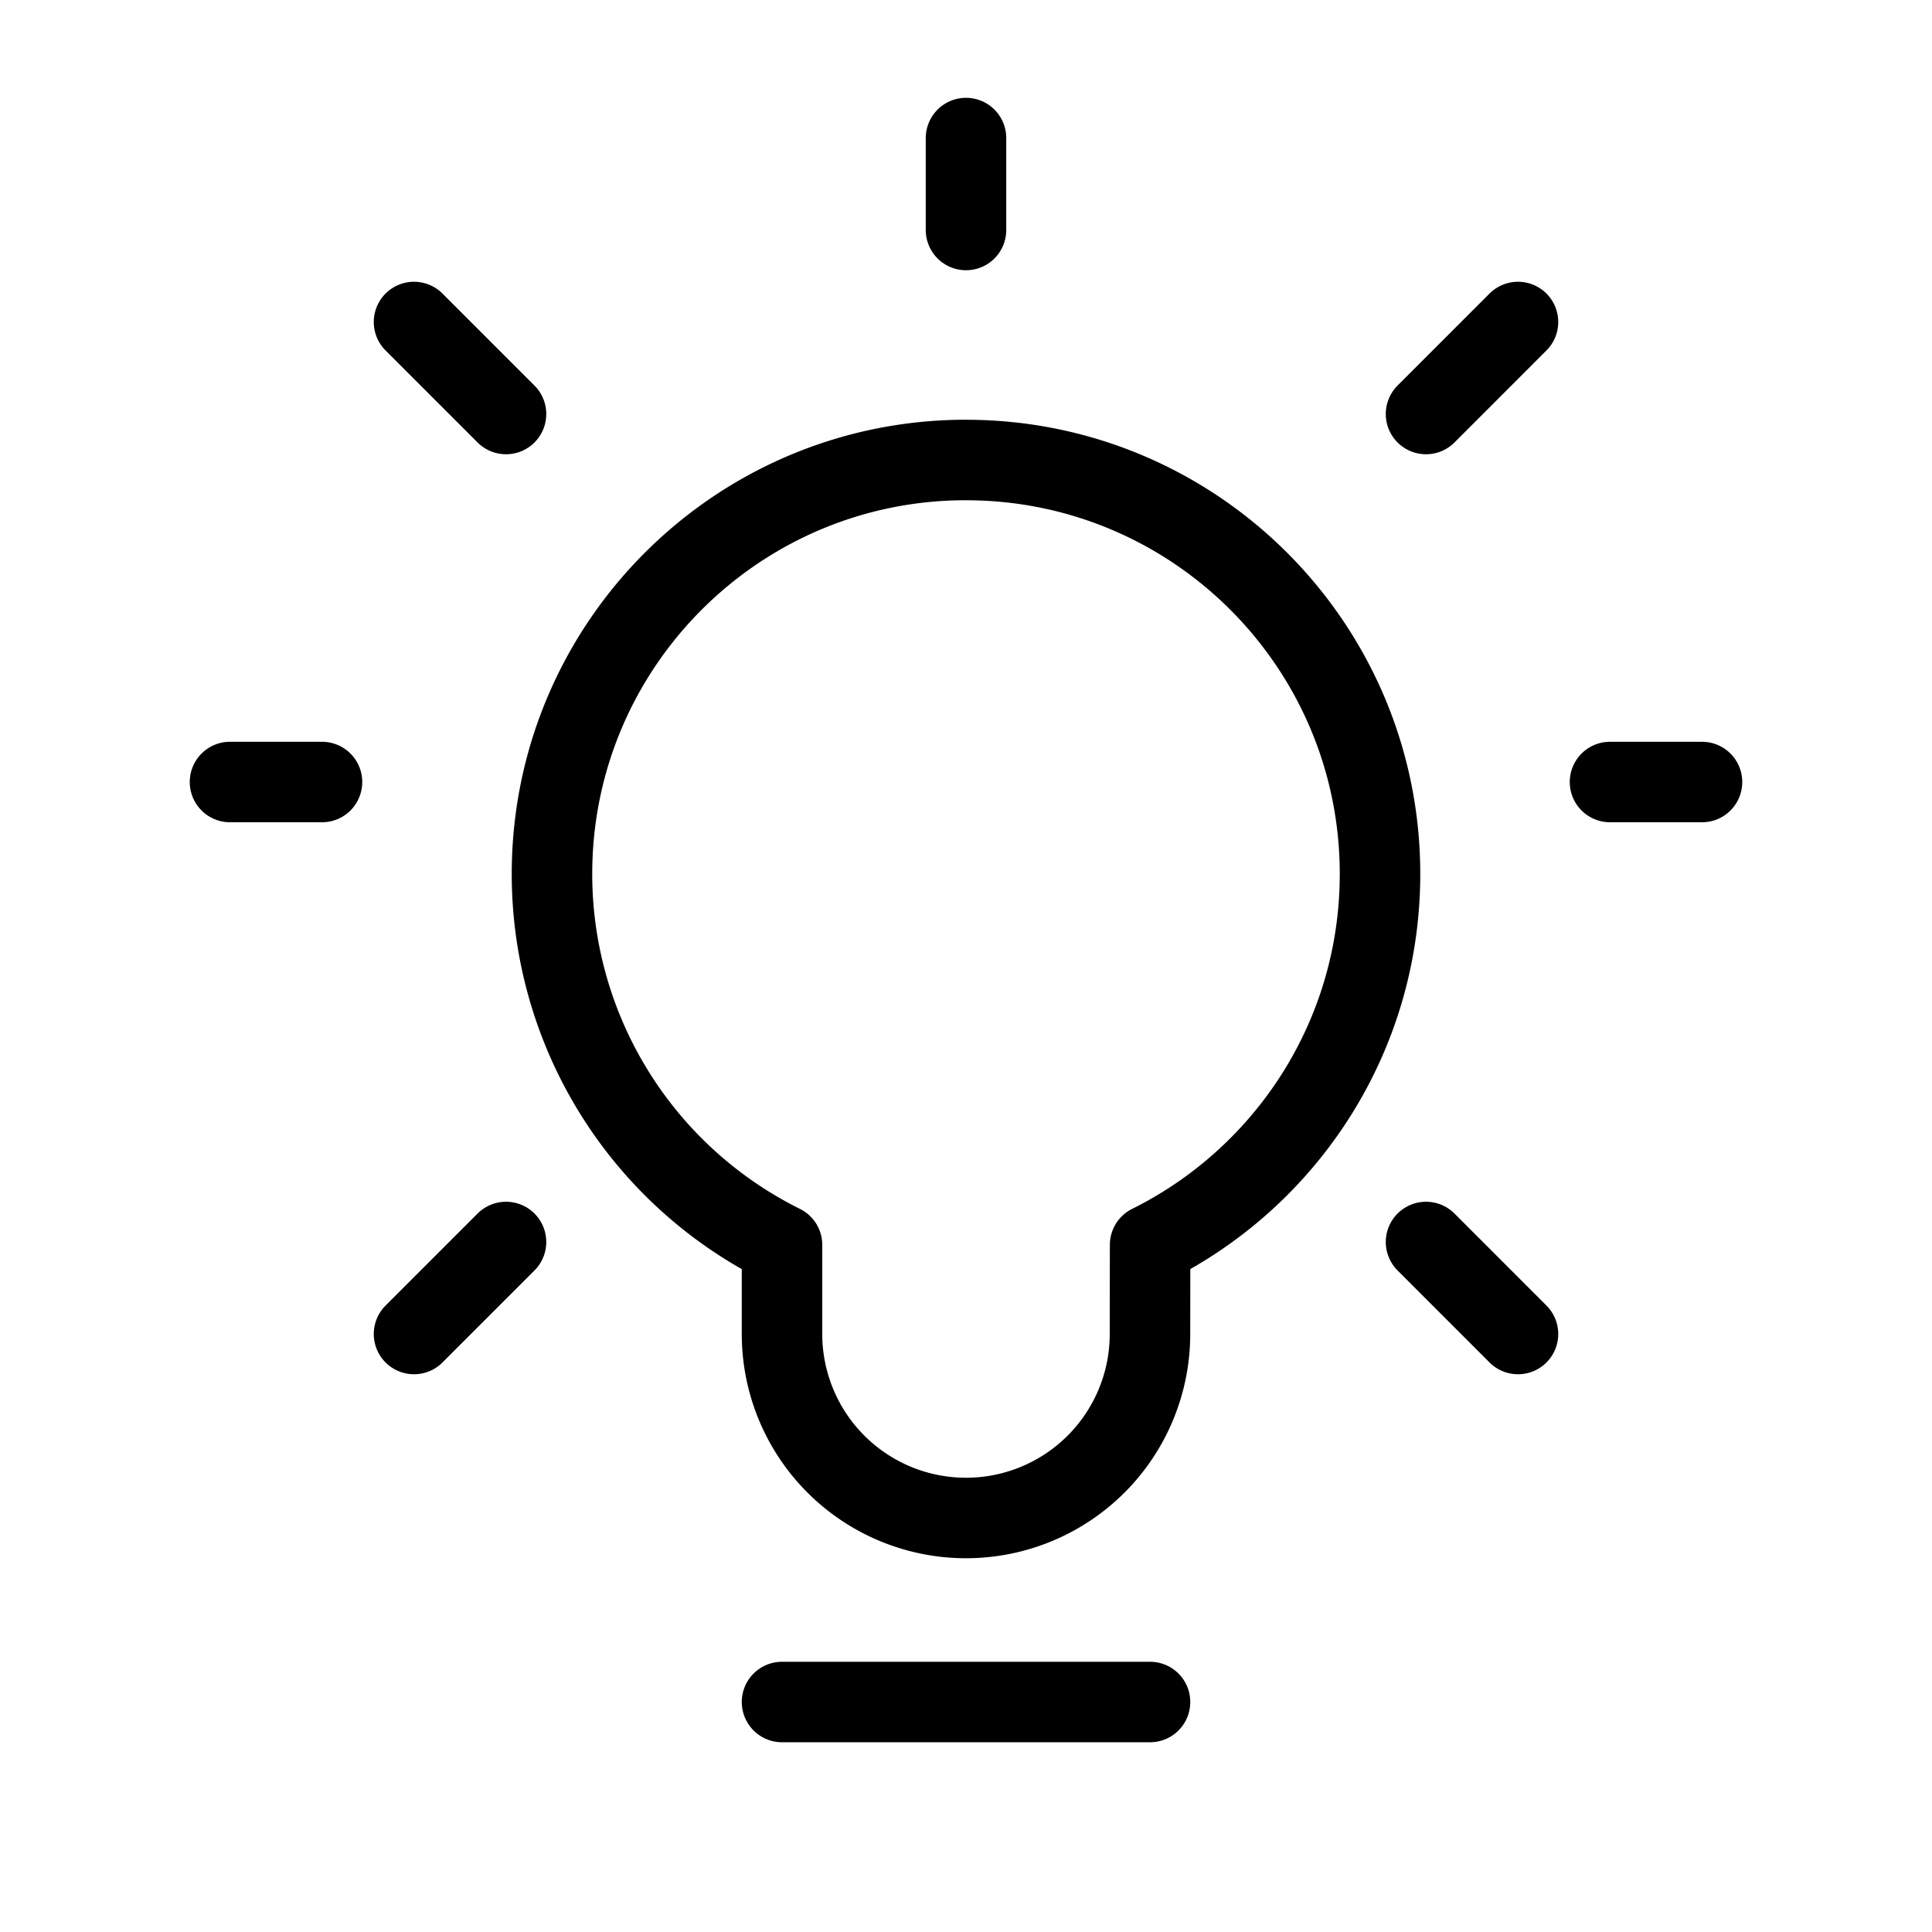 <svg viewBox="0 0 48 48" fill="none" xmlns="http://www.w3.org/2000/svg">
  <g stroke="currentColor" stroke-width="2" stroke-linecap="round" stroke-linejoin="round">
    <path d="M19.429 42.286h9.143" />
    <path clip-rule="evenodd"
      d="M24 11.429c5.68 0 10.286 4.605 10.286 10.285 0 4.038-2.326 7.532-5.712 9.215l-.003 2.214a4.571 4.571 0 11-9.142 0V30.93a10.286 10.286 0 01-5.715-9.217c0-5.68 4.605-10.285 10.286-10.285z" />
    <path
      d="M24 5.714V3.43M35.429 10.286L37.714 8M12.572 10.286L10.286 8M35.429 30.857l2.285 2.286M12.572 30.857l-2.286 2.286M8 19.429H5.714M42.286 19.429H40" />
  </g>
</svg>